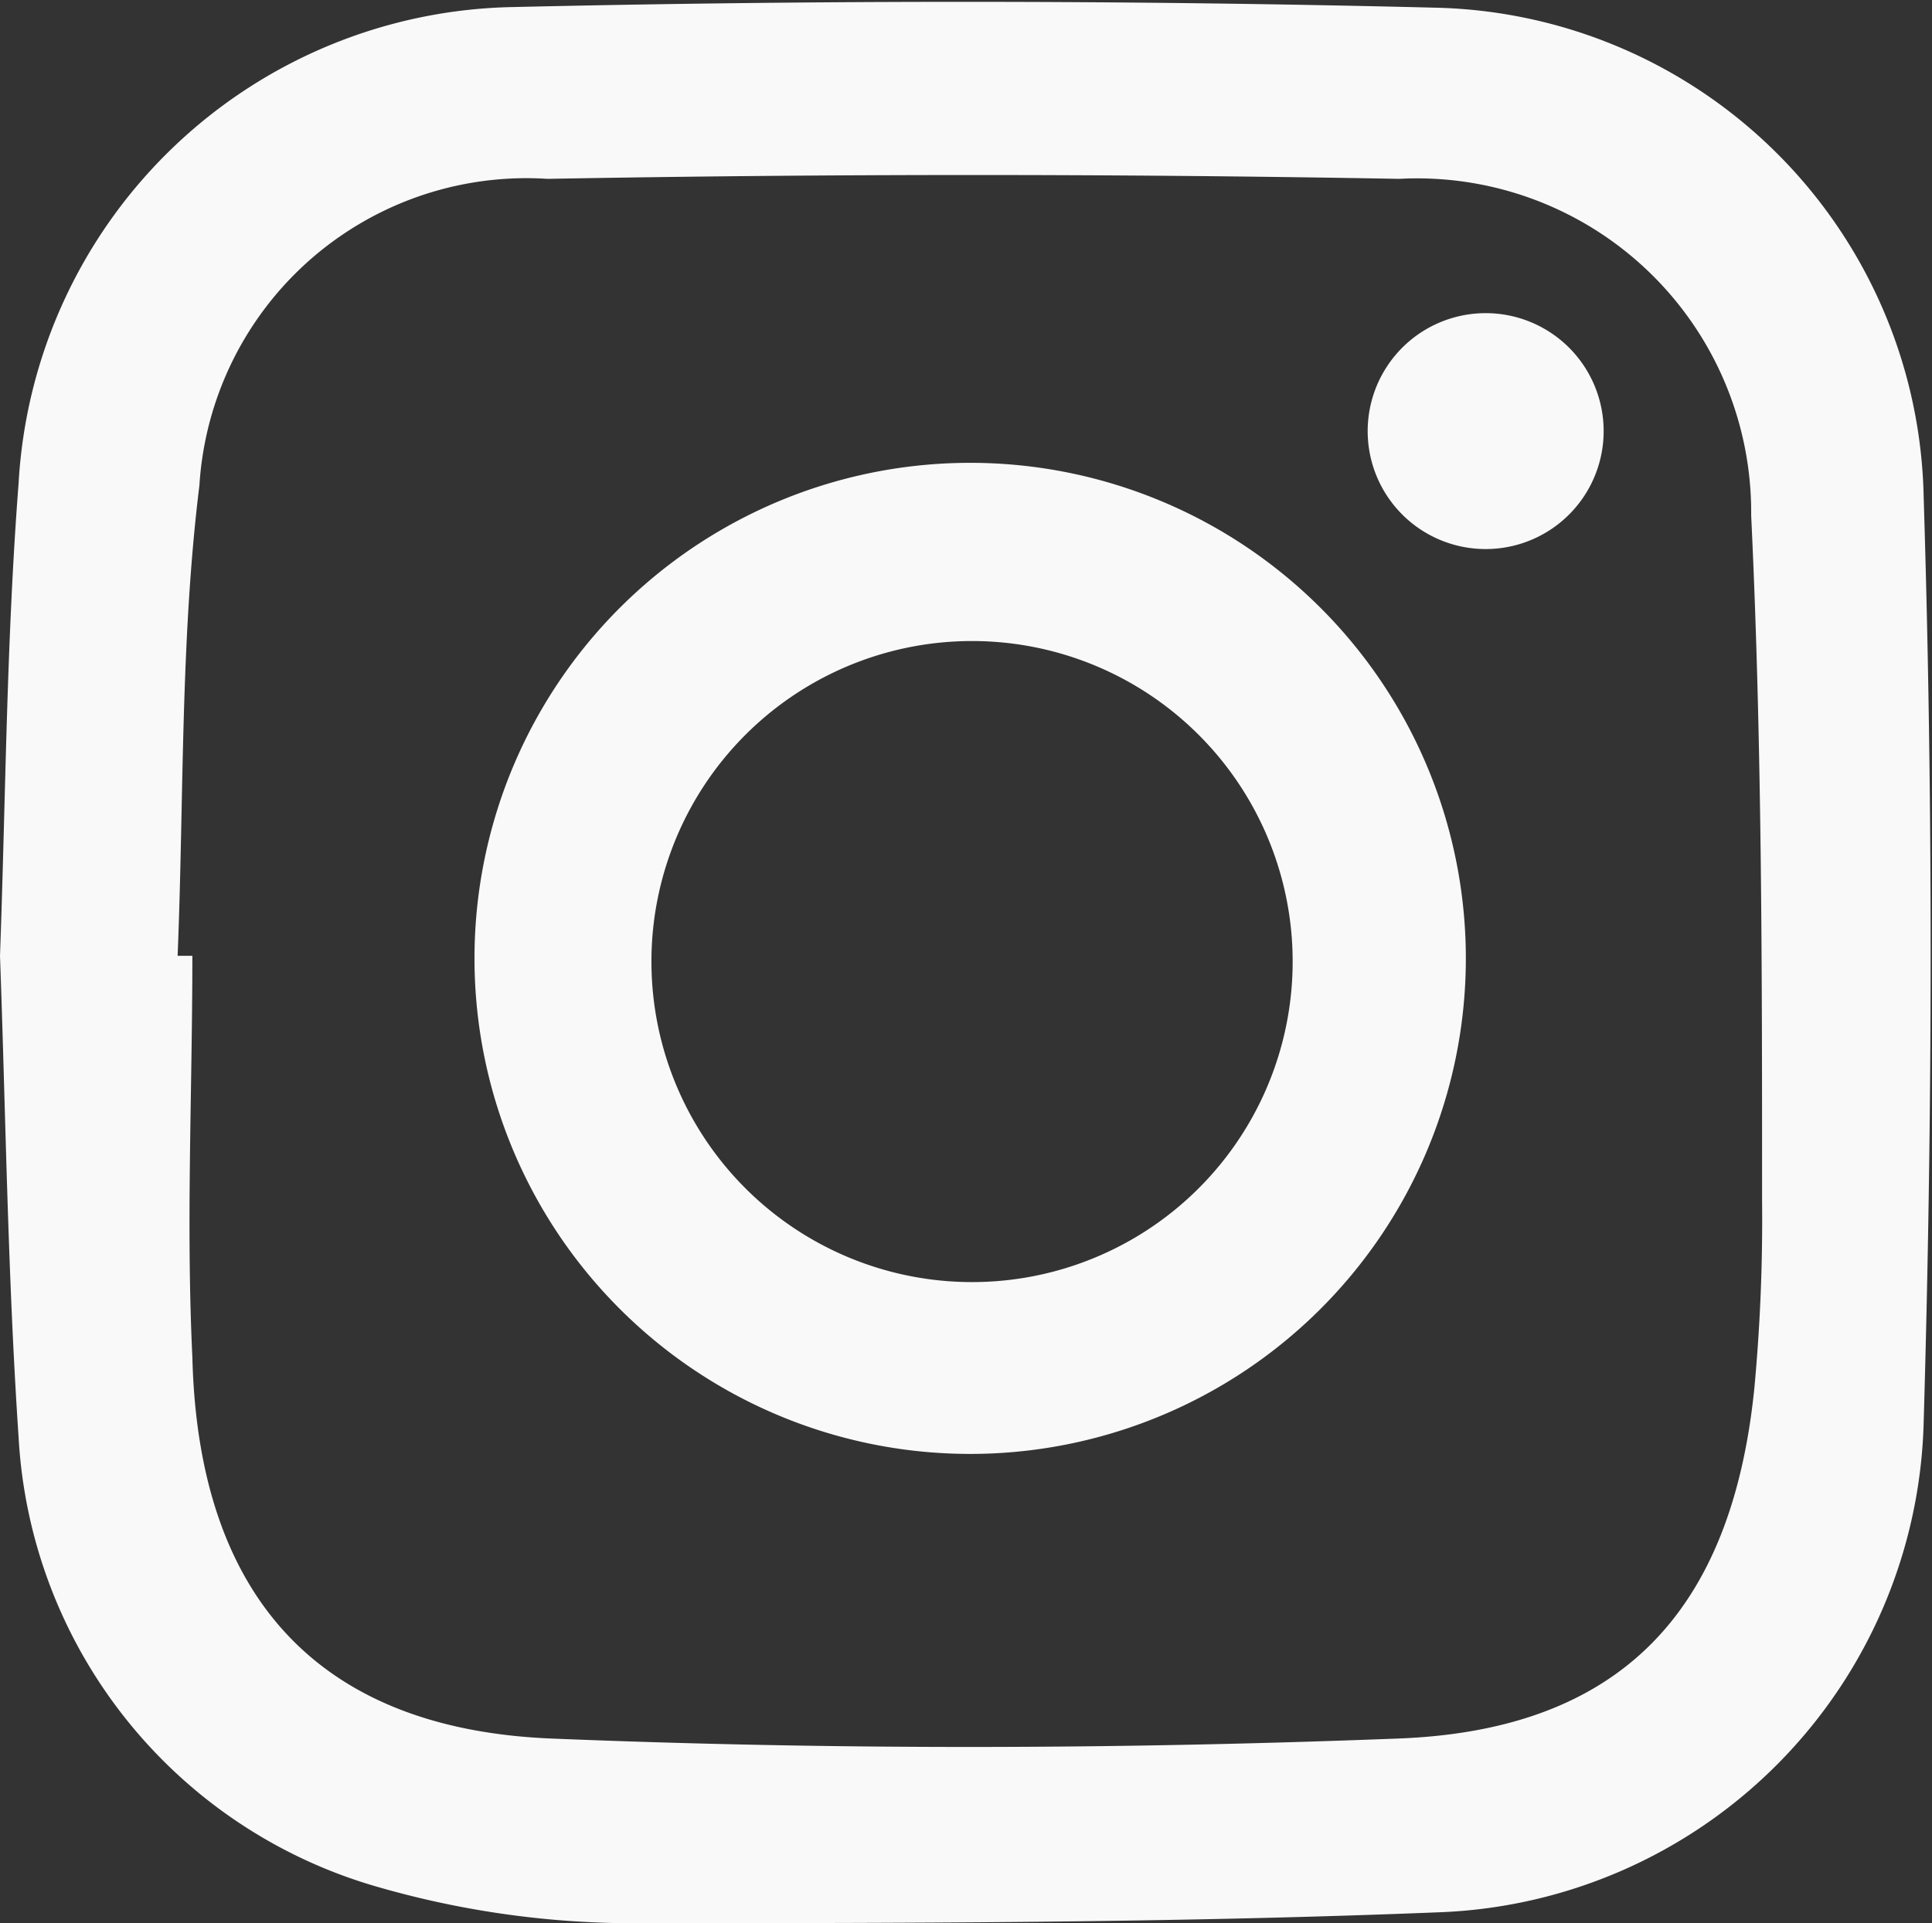 <svg id="Layer_1" data-name="Layer 1" xmlns="http://www.w3.org/2000/svg" viewBox="0 0 30.13 30"><rect x="0" y="0" width="30.13" height="30" fill="#333333" stroke="none"/><defs><style>.cls-1{fill:#f9f9f9;}</style></defs><g id="E4zSaa.tif"><path class="cls-1" d="M0,14.91C.09,12.43.1,10,.29,7.54A7.87,7.87,0,0,1,8,.11C12.77,0,17.59,0,22.39.12A7.79,7.79,0,0,1,30,7.75c.15,4.81.14,9.63,0,14.44a7.85,7.85,0,0,1-7.55,7.64C18.22,30,14,30,9.7,30a14.43,14.43,0,0,1-3.86-.58,7.74,7.74,0,0,1-5.55-7C.12,19.89.09,17.39,0,14.91Zm2.77,0H3C3,17,2.9,19.09,3,21.17c.09,3.7,1.93,5.8,5.6,5.95,4.4.18,8.81.17,13.2,0,3.49-.13,5.21-2,5.56-5.47a28.28,28.28,0,0,0,.12-2.92c0-3.56,0-7.13-.17-10.69a5.21,5.21,0,0,0-5.49-5.25q-6.64-.12-13.28,0A5.11,5.11,0,0,0,3.11,7.57C2.81,10,2.87,12.46,2.77,14.91Z"/><path class="cls-1" d="M22.86,15A7.73,7.73,0,1,1,7.4,14.9,7.73,7.73,0,0,1,22.86,15Zm-12.7-.08A5,5,0,1,0,15.21,10,5,5,0,0,0,10.16,14.91Z"/><path class="cls-1" d="M25,6.91A1.84,1.84,0,0,1,21.35,7,1.84,1.84,0,1,1,25,6.91Z"/></g></svg>